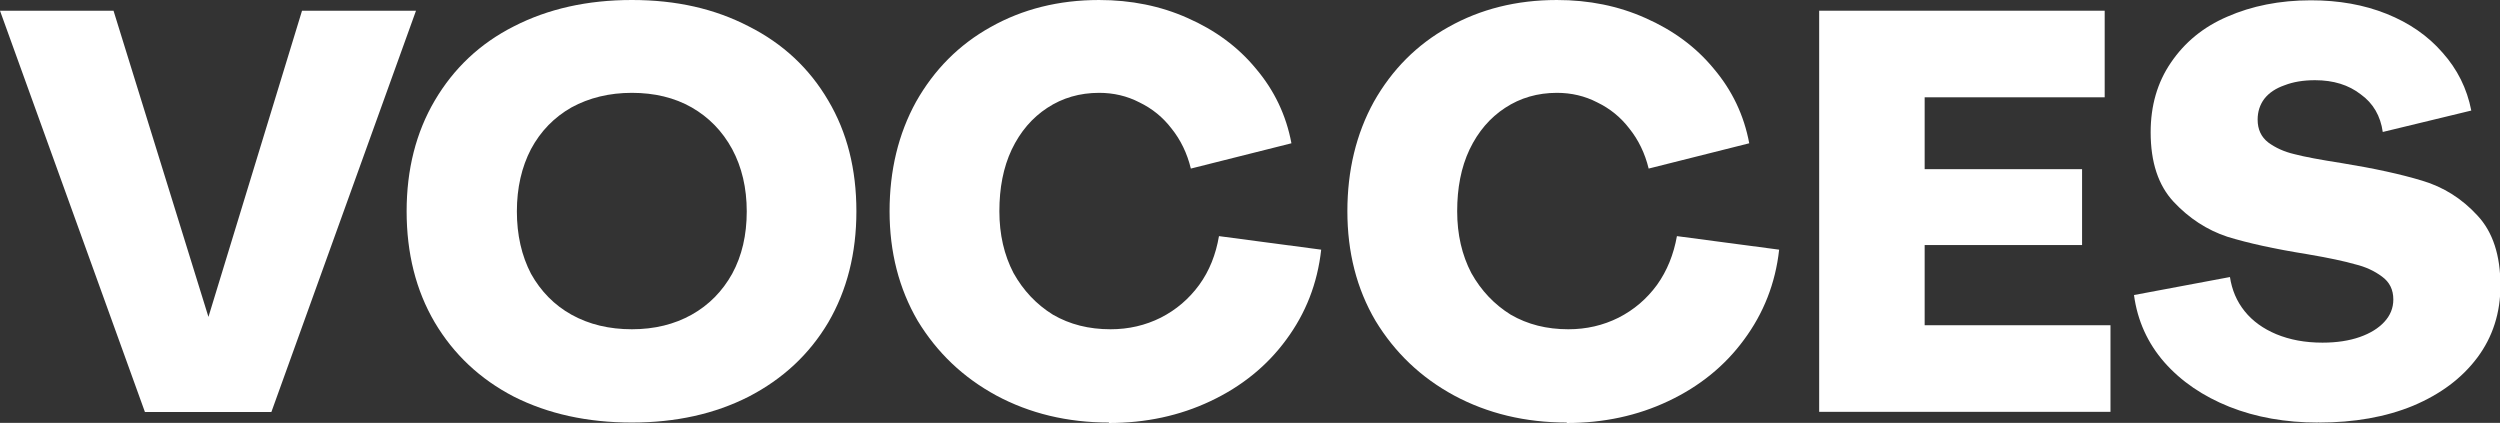 <svg xmlns="http://www.w3.org/2000/svg" id="Capa_2" viewBox="0 0 168.03 28.42"><rect x="0" y="0" width="168.03" height="28.42" fill="#333333" stroke="none"/><defs><style>.cls-1{fill:#fff;}</style></defs><g id="Capa_1-2"><path class="cls-1" d="M155.79,28.4c-2.18,0-4.16-.35-5.95-1.06-1.77-.71-3.23-1.7-4.36-2.98-1.14-1.3-1.82-2.82-2.05-4.53l6.45-1.21c.13.86.45,1.63.99,2.3.53.66,1.24,1.17,2.12,1.54.92.38,1.94.57,3.11.57.96,0,1.8-.13,2.51-.38.71-.25,1.25-.59,1.64-1.01.4-.43.61-.93.61-1.51,0-.66-.25-1.17-.76-1.54-.51-.38-1.11-.66-1.82-.83-.69-.2-1.76-.43-3.23-.68-2.18-.35-3.96-.74-5.35-1.17-1.36-.45-2.57-1.24-3.6-2.34-1.04-1.11-1.55-2.67-1.55-4.68,0-1.79.45-3.35,1.36-4.68.92-1.36,2.18-2.4,3.79-3.09,1.64-.72,3.52-1.1,5.62-1.1,1.88,0,3.57.3,5.09.91,1.52.61,2.77,1.47,3.76,2.61.99,1.11,1.64,2.4,1.93,3.89l-5.95,1.44c-.15-1.07-.64-1.93-1.48-2.53-.81-.63-1.83-.95-3.07-.95-.78,0-1.46.11-2.05.34-.58.2-1.04.5-1.36.91-.3.4-.45.87-.45,1.4,0,.66.24,1.17.72,1.54.48.35,1.06.62,1.75.78.68.18,1.76.38,3.23.61,2.15.35,3.93.74,5.35,1.17,1.45.43,2.68,1.21,3.72,2.34,1.04,1.11,1.55,2.68,1.55,4.72,0,1.83-.52,3.45-1.55,4.83-1.04,1.39-2.47,2.46-4.32,3.24-1.84.76-3.96,1.13-6.34,1.13l-.03-.02Z"></path><path class="cls-1" d="M122.26.72h19.2v5.82h-12.1v4.83h10.58v5.1h-10.58v5.39h12.49v5.82h-19.58V.72Z"></path><path class="cls-1" d="M105.32,28.4c-2.81,0-5.34-.61-7.59-1.82-2.23-1.21-3.98-2.88-5.28-5.02-1.27-2.16-1.89-4.62-1.89-7.36s.59-5.2,1.78-7.36c1.22-2.16,2.89-3.84,5.01-5.02,2.15-1.21,4.58-1.82,7.29-1.82,2.16,0,4.14.4,5.95,1.21,1.84.81,3.38,1.93,4.59,3.4,1.24,1.46,2.04,3.14,2.39,5.02l-6.76,1.7c-.25-1.03-.69-1.93-1.29-2.68-.58-.76-1.3-1.35-2.17-1.77-.83-.43-1.74-.64-2.7-.64-1.31,0-2.47.34-3.49,1.01-1.01.66-1.81,1.59-2.39,2.8-.57,1.21-.83,2.59-.83,4.15s.32,2.94.95,4.15c.66,1.18,1.54,2.11,2.65,2.8,1.14.66,2.42.98,3.87.98,1.22,0,2.34-.26,3.38-.78,1.04-.53,1.89-1.26,2.58-2.2.68-.95,1.12-2.05,1.34-3.28l6.87.91c-.25,2.27-1.05,4.28-2.36,6.05-1.29,1.76-2.99,3.14-5.09,4.13-2.07.98-4.35,1.47-6.83,1.47h0v-.02Z"></path><path class="cls-1" d="M74.55,28.4c-2.81,0-5.34-.61-7.59-1.82-2.23-1.21-3.98-2.88-5.28-5.02-1.26-2.16-1.89-4.62-1.89-7.36s.59-5.2,1.78-7.36c1.22-2.16,2.89-3.84,5.01-5.02,2.15-1.21,4.58-1.82,7.29-1.82,2.15,0,4.14.4,5.95,1.21,1.84.81,3.38,1.93,4.59,3.4,1.24,1.46,2.04,3.14,2.39,5.02l-6.76,1.7c-.25-1.03-.69-1.93-1.29-2.68-.58-.76-1.3-1.35-2.17-1.77-.83-.43-1.74-.64-2.7-.64-1.31,0-2.47.34-3.49,1.01-1.01.66-1.81,1.59-2.39,2.8-.57,1.21-.83,2.59-.83,4.15s.32,2.94.95,4.15c.66,1.18,1.54,2.11,2.65,2.8,1.14.66,2.42.98,3.87.98,1.22,0,2.34-.26,3.38-.78,1.04-.53,1.89-1.26,2.58-2.2.69-.95,1.12-2.05,1.33-3.28l6.87.91c-.25,2.27-1.04,4.28-2.35,6.05-1.29,1.76-2.99,3.14-5.09,4.13-2.07.98-4.35,1.47-6.83,1.47v-.02Z"></path><path class="cls-1" d="M42.47,28.4c-2.99,0-5.63-.58-7.93-1.74-2.28-1.18-4.05-2.85-5.32-4.99-1.27-2.16-1.89-4.66-1.89-7.47s.63-5.3,1.89-7.44c1.27-2.16,3.04-3.84,5.32-4.99,2.3-1.18,4.94-1.77,7.93-1.77s5.57.59,7.85,1.77c2.3,1.16,4.08,2.82,5.35,4.99,1.27,2.14,1.89,4.62,1.89,7.44s-.63,5.31-1.89,7.47c-1.27,2.14-3.05,3.8-5.35,4.99-2.28,1.16-4.89,1.74-7.85,1.74ZM42.47,22.13c1.52,0,2.86-.33,4.02-.98,1.16-.65,2.07-1.58,2.72-2.75.66-1.21.98-2.61.98-4.19s-.33-2.98-.98-4.19c-.66-1.21-1.57-2.14-2.72-2.8-1.16-.66-2.51-.98-4.02-.98s-2.87.33-4.06.98c-1.16.66-2.07,1.59-2.72,2.8-.63,1.21-.95,2.61-.95,4.19s.32,2.98.95,4.19c.66,1.18,1.57,2.11,2.72,2.75,1.19.66,2.54.98,4.06.98Z"></path><path class="cls-1" d="M0,.72h7.63l6.38,20.58L20.3.72h7.66l-9.72,26.97h-8.5L0,.72Z"></path></g></svg>